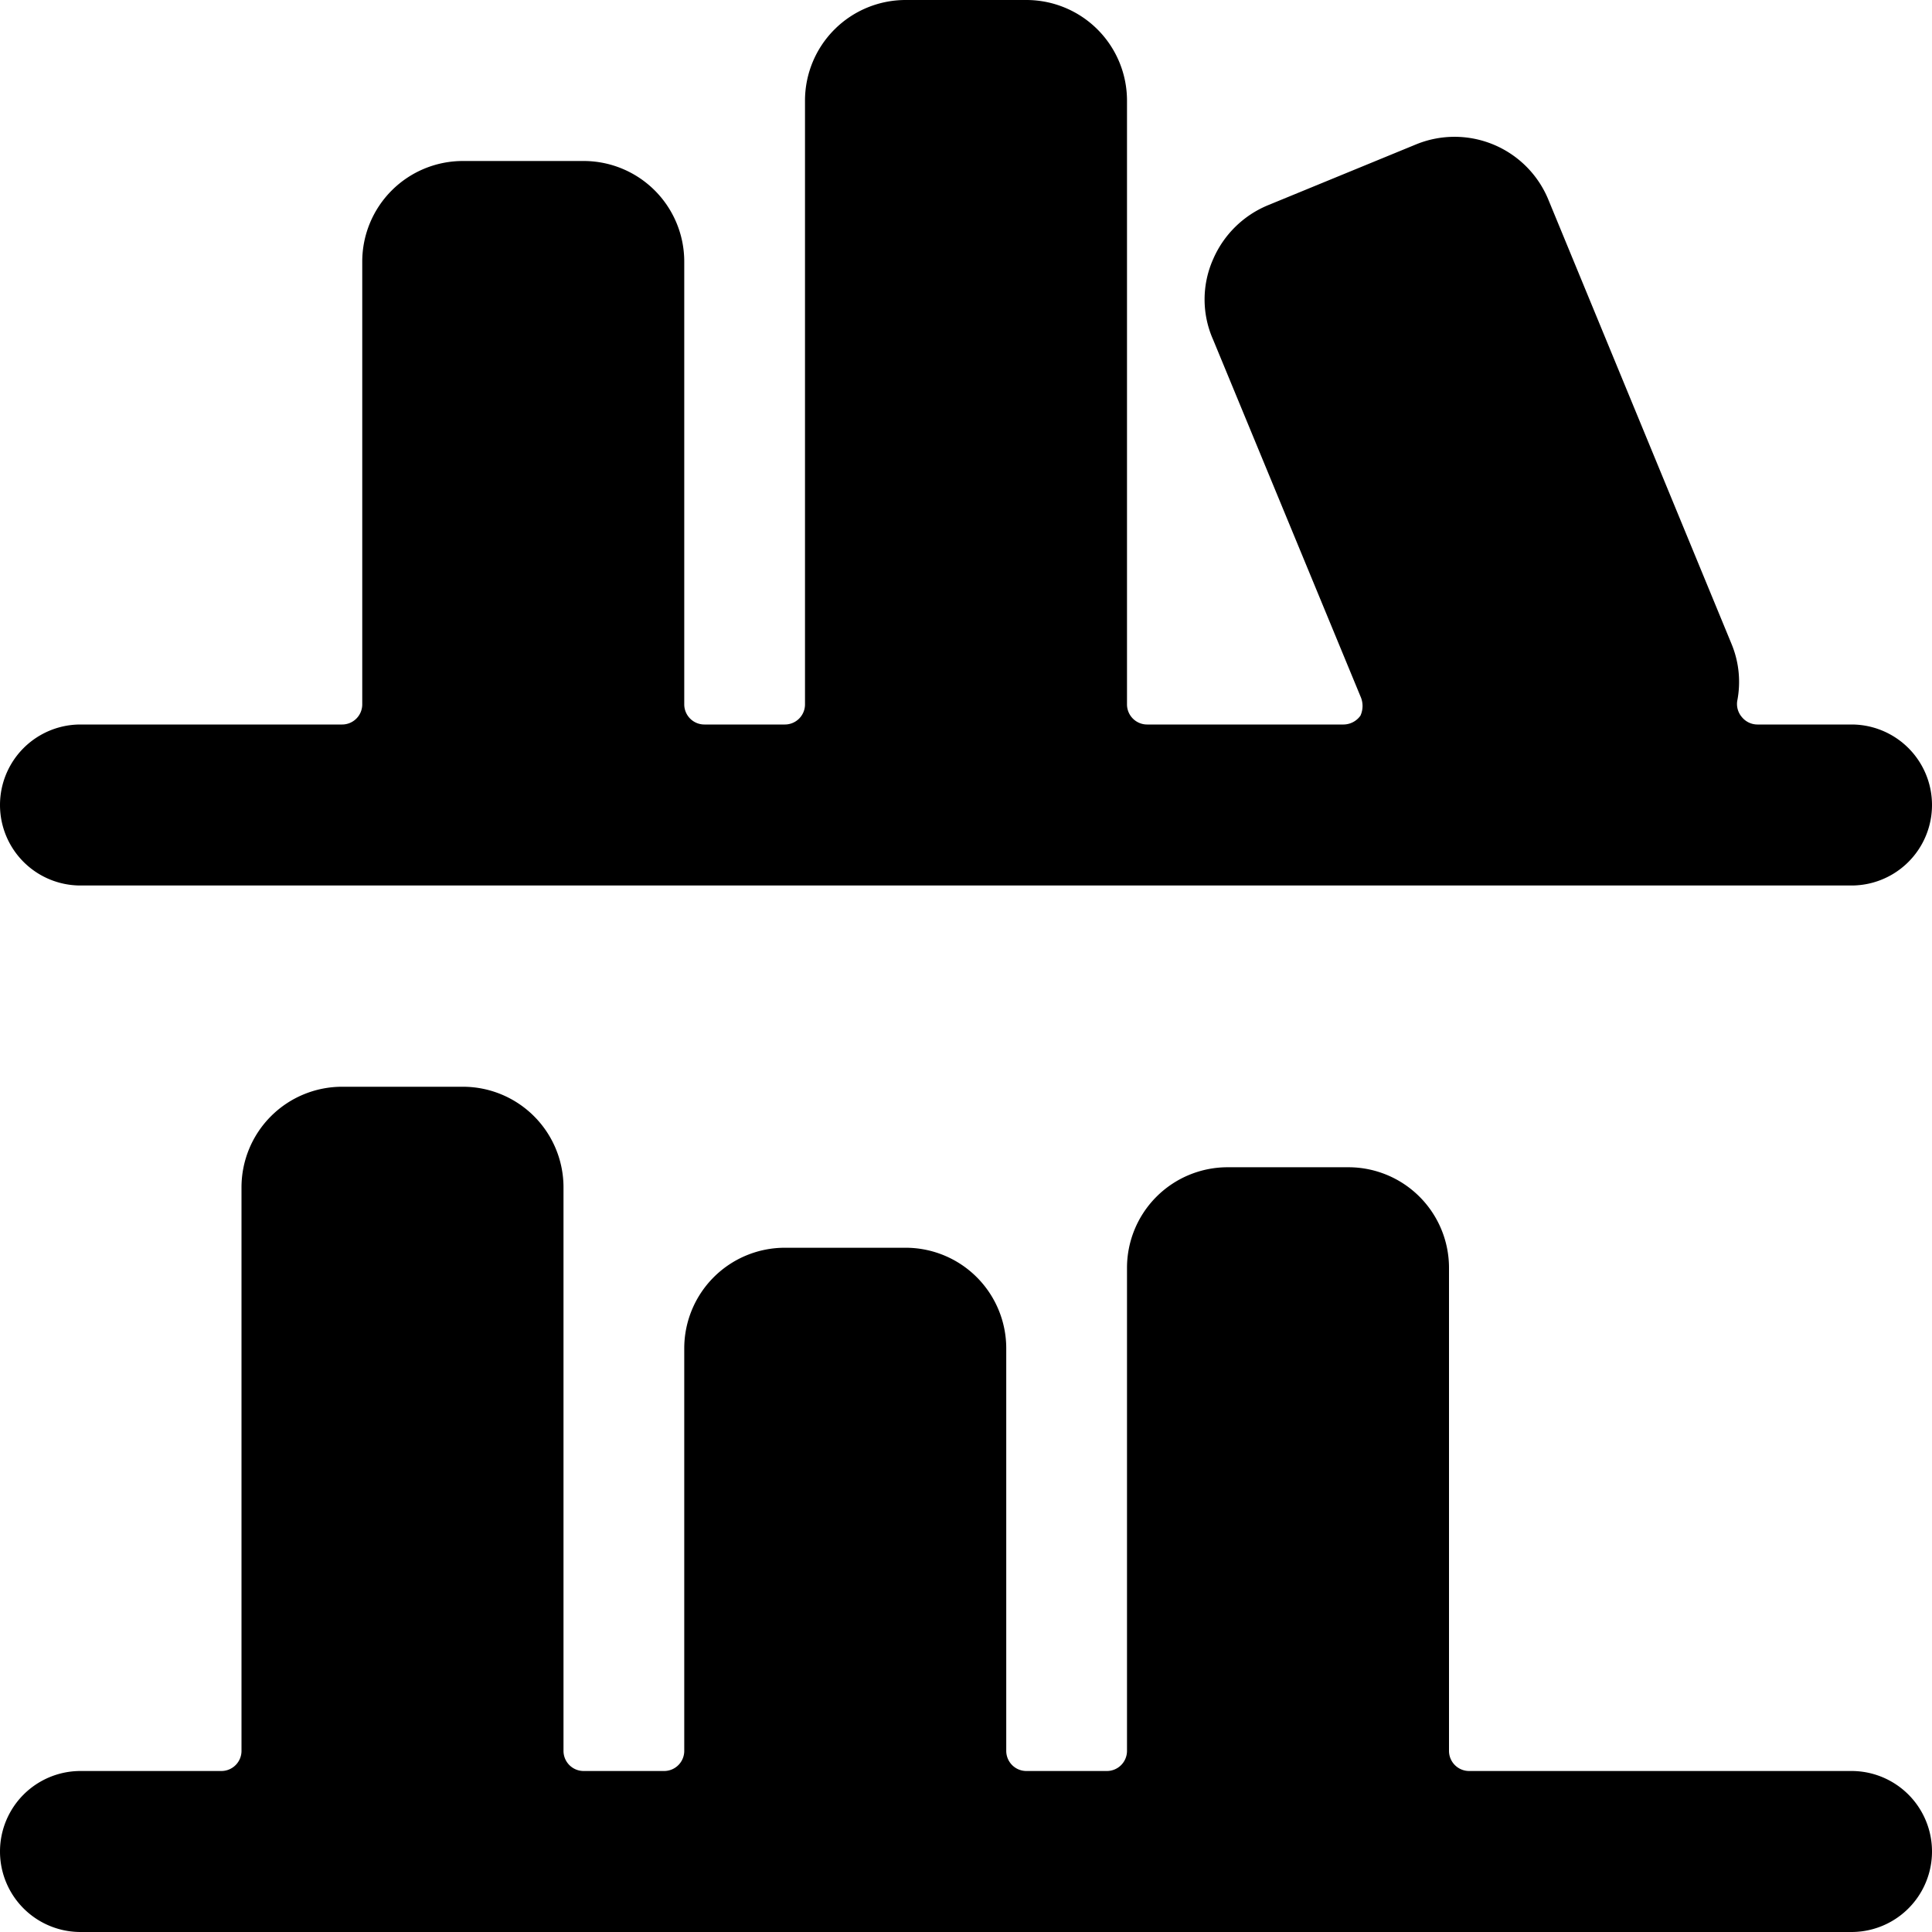 <svg xmlns="http://www.w3.org/2000/svg" viewBox="0 0 24 24"><g><path d="M23 22h-4.75a0.25 0.25 0 0 1 -0.25 -0.25v-6a1.25 1.25 0 0 0 -1.25 -1.25h-1.5A1.25 1.25 0 0 0 14 15.75v6a0.25 0.25 0 0 1 -0.25 0.25h-1a0.25 0.25 0 0 1 -0.25 -0.25v-5a1.25 1.25 0 0 0 -1.25 -1.25h-1.5a1.25 1.25 0 0 0 -1.25 1.25v5a0.25 0.25 0 0 1 -0.25 0.25h-1a0.25 0.25 0 0 1 -0.25 -0.25v-7a1.25 1.25 0 0 0 -1.25 -1.25h-1.5A1.25 1.25 0 0 0 3 14.75v7a0.25 0.25 0 0 1 -0.25 0.25H1a1 1 0 0 0 0 2h22a1 1 0 0 0 0 -2Z" fill="#000000" stroke-width="1"></path><path d="M1 11h22a1 1 0 0 0 0 -2h-1.17a0.25 0.25 0 0 1 -0.19 -0.09 0.25 0.25 0 0 1 -0.06 -0.2 1.23 1.23 0 0 0 -0.07 -0.71l-2.28 -5.53a1.26 1.26 0 0 0 -1.63 -0.68l-1.85 0.76a1.27 1.27 0 0 0 -0.68 0.67 1.23 1.23 0 0 0 0 1l1.83 4.43a0.29 0.29 0 0 1 0 0.24 0.26 0.26 0 0 1 -0.21 0.11h-2.44a0.25 0.25 0 0 1 -0.25 -0.25v-7.5A1.25 1.25 0 0 0 12.75 0h-1.5A1.25 1.25 0 0 0 10 1.25v7.5a0.25 0.25 0 0 1 -0.25 0.25h-1a0.25 0.25 0 0 1 -0.25 -0.25v-5.5A1.25 1.25 0 0 0 7.25 2h-1.5A1.25 1.25 0 0 0 4.5 3.25v5.5a0.25 0.25 0 0 1 -0.25 0.25H1a1 1 0 0 0 0 2Z" fill="#000000" stroke-width="1"></path></g></svg>